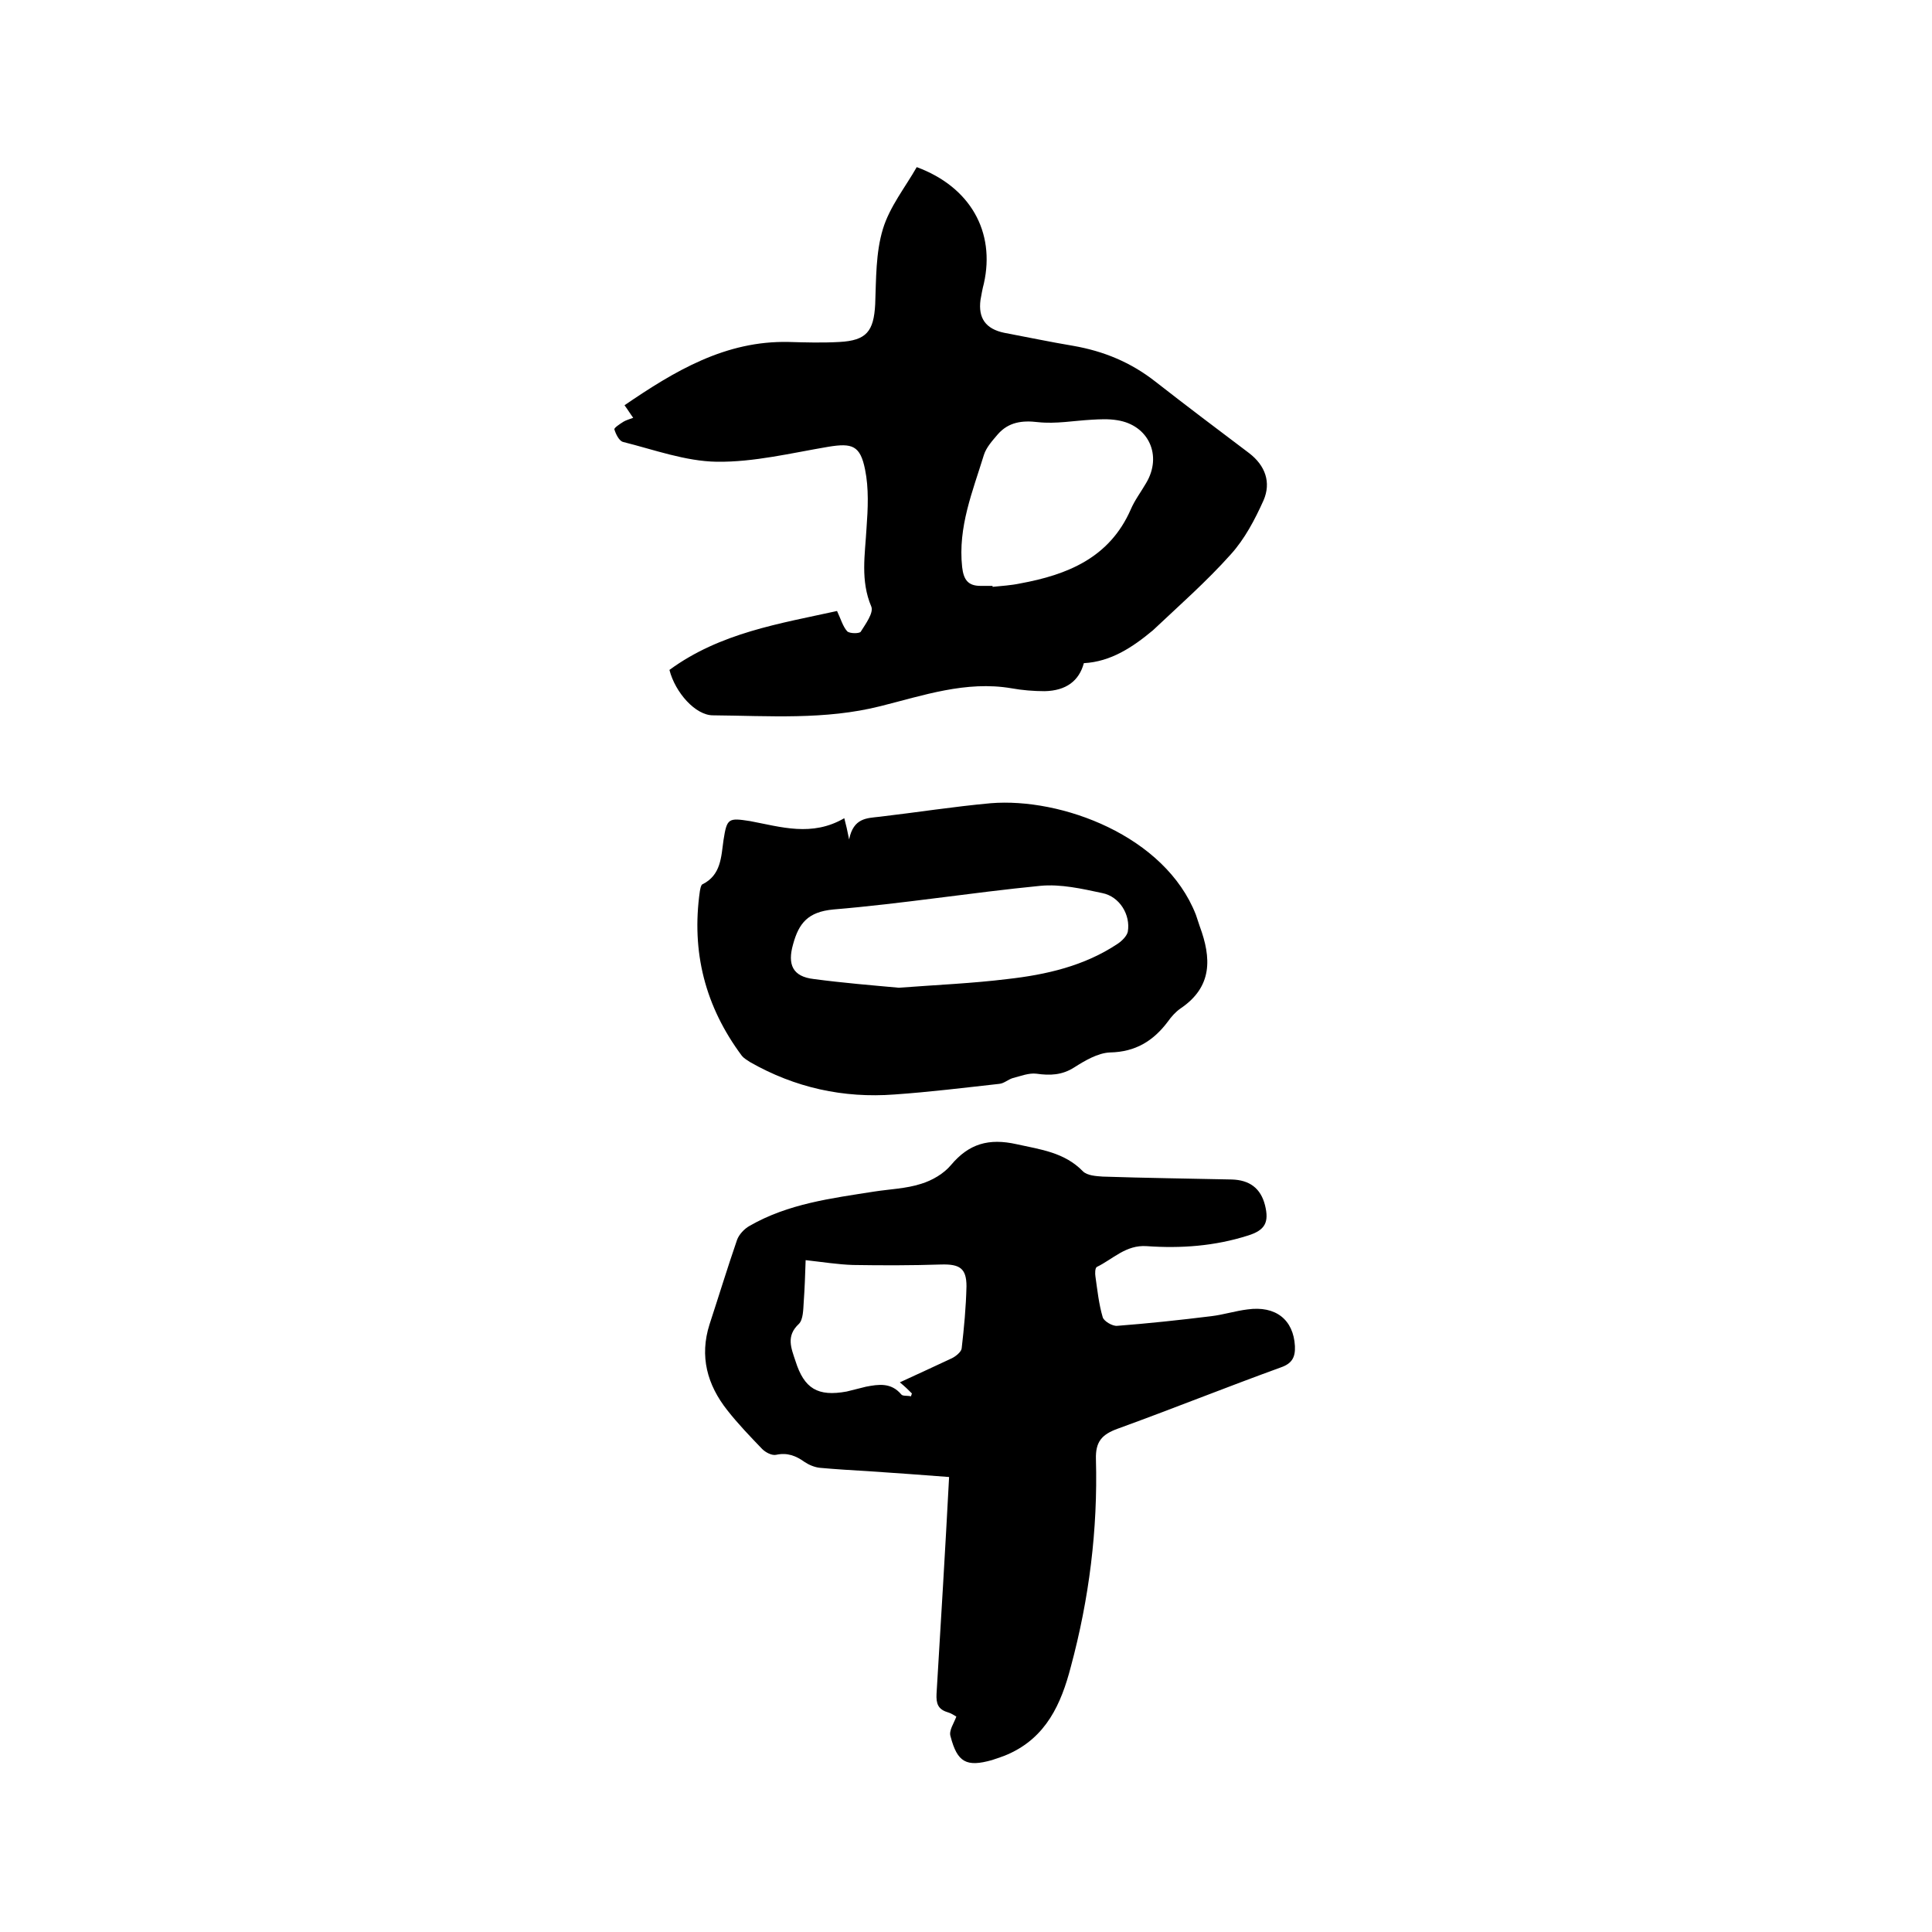 <svg enable-background="new 0 0 400 400" viewBox="0 0 400 400" xmlns="http://www.w3.org/2000/svg"><path d="m198 355.4c-.5-.3-1.1-.7-1.8-.9-2-.6-2.4-1.8-2.3-3.8.9-14.9 1.8-29.7 2.6-44.9-5-.4-10.8-.8-16.6-1.2-3.4-.2-6.8-.4-10.1-.7-1.1-.1-2.3-.6-3.2-1.2-1.8-1.3-3.6-2-5.9-1.5-.9.2-2.2-.5-2.9-1.2-2.5-2.6-5-5.2-7.2-8-4.2-5.3-5.8-11.2-3.7-17.8 1.9-5.8 3.7-11.7 5.7-17.5.4-1.1 1.5-2.3 2.6-2.9 8-4.6 16.9-5.7 25.8-7.1 3.2-.5 6.6-.6 9.7-1.6 2.3-.7 4.7-2.1 6.2-3.9 3.7-4.4 7.8-5.6 13.6-4.3 5 1.1 9.9 1.7 13.7 5.6.9.9 2.7 1 4.1 1.1 8.9.3 17.8.4 26.7.6 3.7.1 6 1.8 6.9 5.3.9 3.6 0 5.2-3.5 6.3-6.9 2.2-13.9 2.7-21 2.2-4.3-.3-7 2.7-10.3 4.3-.4.2-.4 1.4-.3 2 .4 2.8.7 5.7 1.5 8.4.2.8 2 1.9 3 1.8 6.5-.5 13-1.2 19.5-2 2.5-.3 5-1.1 7.5-1.4 5.8-.8 9.5 2.1 9.8 7.6.1 2.3-.6 3.6-2.9 4.4-11.3 4.1-22.5 8.6-33.8 12.7-3.3 1.2-4.6 2.7-4.5 6.3.4 14.6-1.4 28.9-5.2 43-2 7.7-5.1 14.6-13 18.1-1.1.5-2.2.8-3.3 1.2-5.3 1.5-7.2.5-8.6-4.9-.4-1.2.7-2.7 1.2-4.1zm-11.7-69.2c3.9-1.8 7.4-3.4 10.8-5 .8-.4 1.9-1.3 2-2 .5-4.3.9-8.6 1-12.9 0-3.7-1.4-4.6-5.2-4.5-6.1.2-12.2.2-18.3.1-3.1-.1-6.2-.6-9.8-1-.1 3.1-.2 5.9-.4 8.7-.1 1.5-.1 3.6-1 4.5-2.7 2.5-1.6 5-.7 7.7 1.8 5.7 4.6 7.4 10.6 6.3 1.3-.3 2.7-.7 4-1 2.6-.5 5.2-.9 7.3 1.6.3.4 1.3.2 2 .4.1-.2.1-.4.2-.6-.8-.8-1.4-1.4-2.5-2.3z"/><path d="m224.4 137.3c-1 3.7-3.7 5.7-8.1 5.8-2.3 0-4.7-.2-6.9-.6-9.4-1.6-18.3 1.5-27.1 3.7-11.5 2.9-23.1 2-34.7 1.9-3.6 0-7.8-4.7-9-9.4 10.5-7.7 22.9-9.6 34.7-12.2.8 1.7 1.2 3.2 2.1 4.2.5.5 2.5.5 2.8.1 1-1.6 2.7-3.9 2.2-5.2-2.3-5.4-1.3-10.8-1-16.2.3-4.1.5-8.3-.3-12.2-1-5-2.7-5.5-7.6-4.7-7.7 1.3-15.4 3.2-23.1 3.1-6.5-.1-13-2.5-19.4-4.1-.8-.2-1.5-1.6-1.8-2.6-.1-.3 1.1-1.1 1.9-1.6.5-.3 1.2-.5 2-.8-.6-.8-1-1.5-1.8-2.6 10.4-7.1 20.9-13.4 34-13.1 3.5.1 7 .2 10.5 0 5.6-.3 7.1-2.2 7.4-7.8.2-5.2.1-10.7 1.6-15.6 1.4-4.6 4.6-8.6 7-12.8 11.1 4.1 16.3 13.4 13.9 24.1-.3 1.1-.5 2.3-.7 3.4-.5 3.8 1.1 6 4.9 6.8 4.8.9 9.5 1.9 14.3 2.7 6.3 1.1 11.9 3.4 17 7.4 6.4 5 12.9 9.9 19.4 14.8 3.4 2.6 4.6 6.1 3 9.8-1.8 4-3.9 8-6.8 11.2-5 5.6-10.7 10.6-16.1 15.7-4.2 3.5-8.7 6.5-14.3 6.8zm-18.9-16v.2c1.9-.2 3.8-.3 5.7-.7 9.8-1.8 18.5-5.3 22.9-15.3.8-1.9 2.1-3.6 3.2-5.5 3.4-5.7.5-12-6-13-1.8-.3-3.6-.2-5.3-.1-3.7.2-7.4.9-11.1.5-3.3-.4-6.1 0-8.3 2.5-1.1 1.3-2.4 2.7-2.9 4.3-2.3 7.5-5.4 14.9-4.5 23.2.3 2.6 1.2 3.9 3.8 3.9z"/><path d="m174.8 169.4c.4 1.5.6 2.4 1 4.4.9-4.5 3.7-4.4 6.3-4.7 7.7-.9 15.3-2.1 23-2.8 14.6-1.2 36.1 6.7 42.5 23.1.3.8.5 1.6.8 2.4 2.4 6.5 2.7 12.5-4 17-1 .7-1.9 1.7-2.6 2.7-3 4-6.7 6.3-12 6.4-2.5.1-5.2 1.7-7.4 3.1-2.5 1.6-5 1.7-7.8 1.3-1.6-.2-3.3.5-4.9.9-1 .3-1.8 1.1-2.8 1.2-7.2.8-14.5 1.7-21.7 2.2-10.6.8-20.6-1.4-29.9-6.7-.6-.4-1.3-.8-1.7-1.3-7.6-10.2-10.5-21.5-8.7-34.1.1-.5.2-1.2.5-1.4 3.9-1.9 3.9-5.7 4.4-9.2.7-4.5 1-4.6 5.5-3.9 6.4 1.2 12.8 3.3 19.5-.6zm11.3 35.1c7.9-.6 15.2-.9 22.5-1.8 8-.9 15.9-2.7 22.8-7.3.9-.6 1.9-1.6 2.1-2.5.6-3.5-1.7-7.3-5.3-8-4.2-.9-8.6-1.9-12.8-1.5-14.3 1.4-28.5 3.7-42.9 4.9-5.2.5-7.1 2.8-8.3 7.2-1.2 4.2-.1 6.7 4.3 7.2 6 .8 12.1 1.3 17.6 1.8z"/></svg>